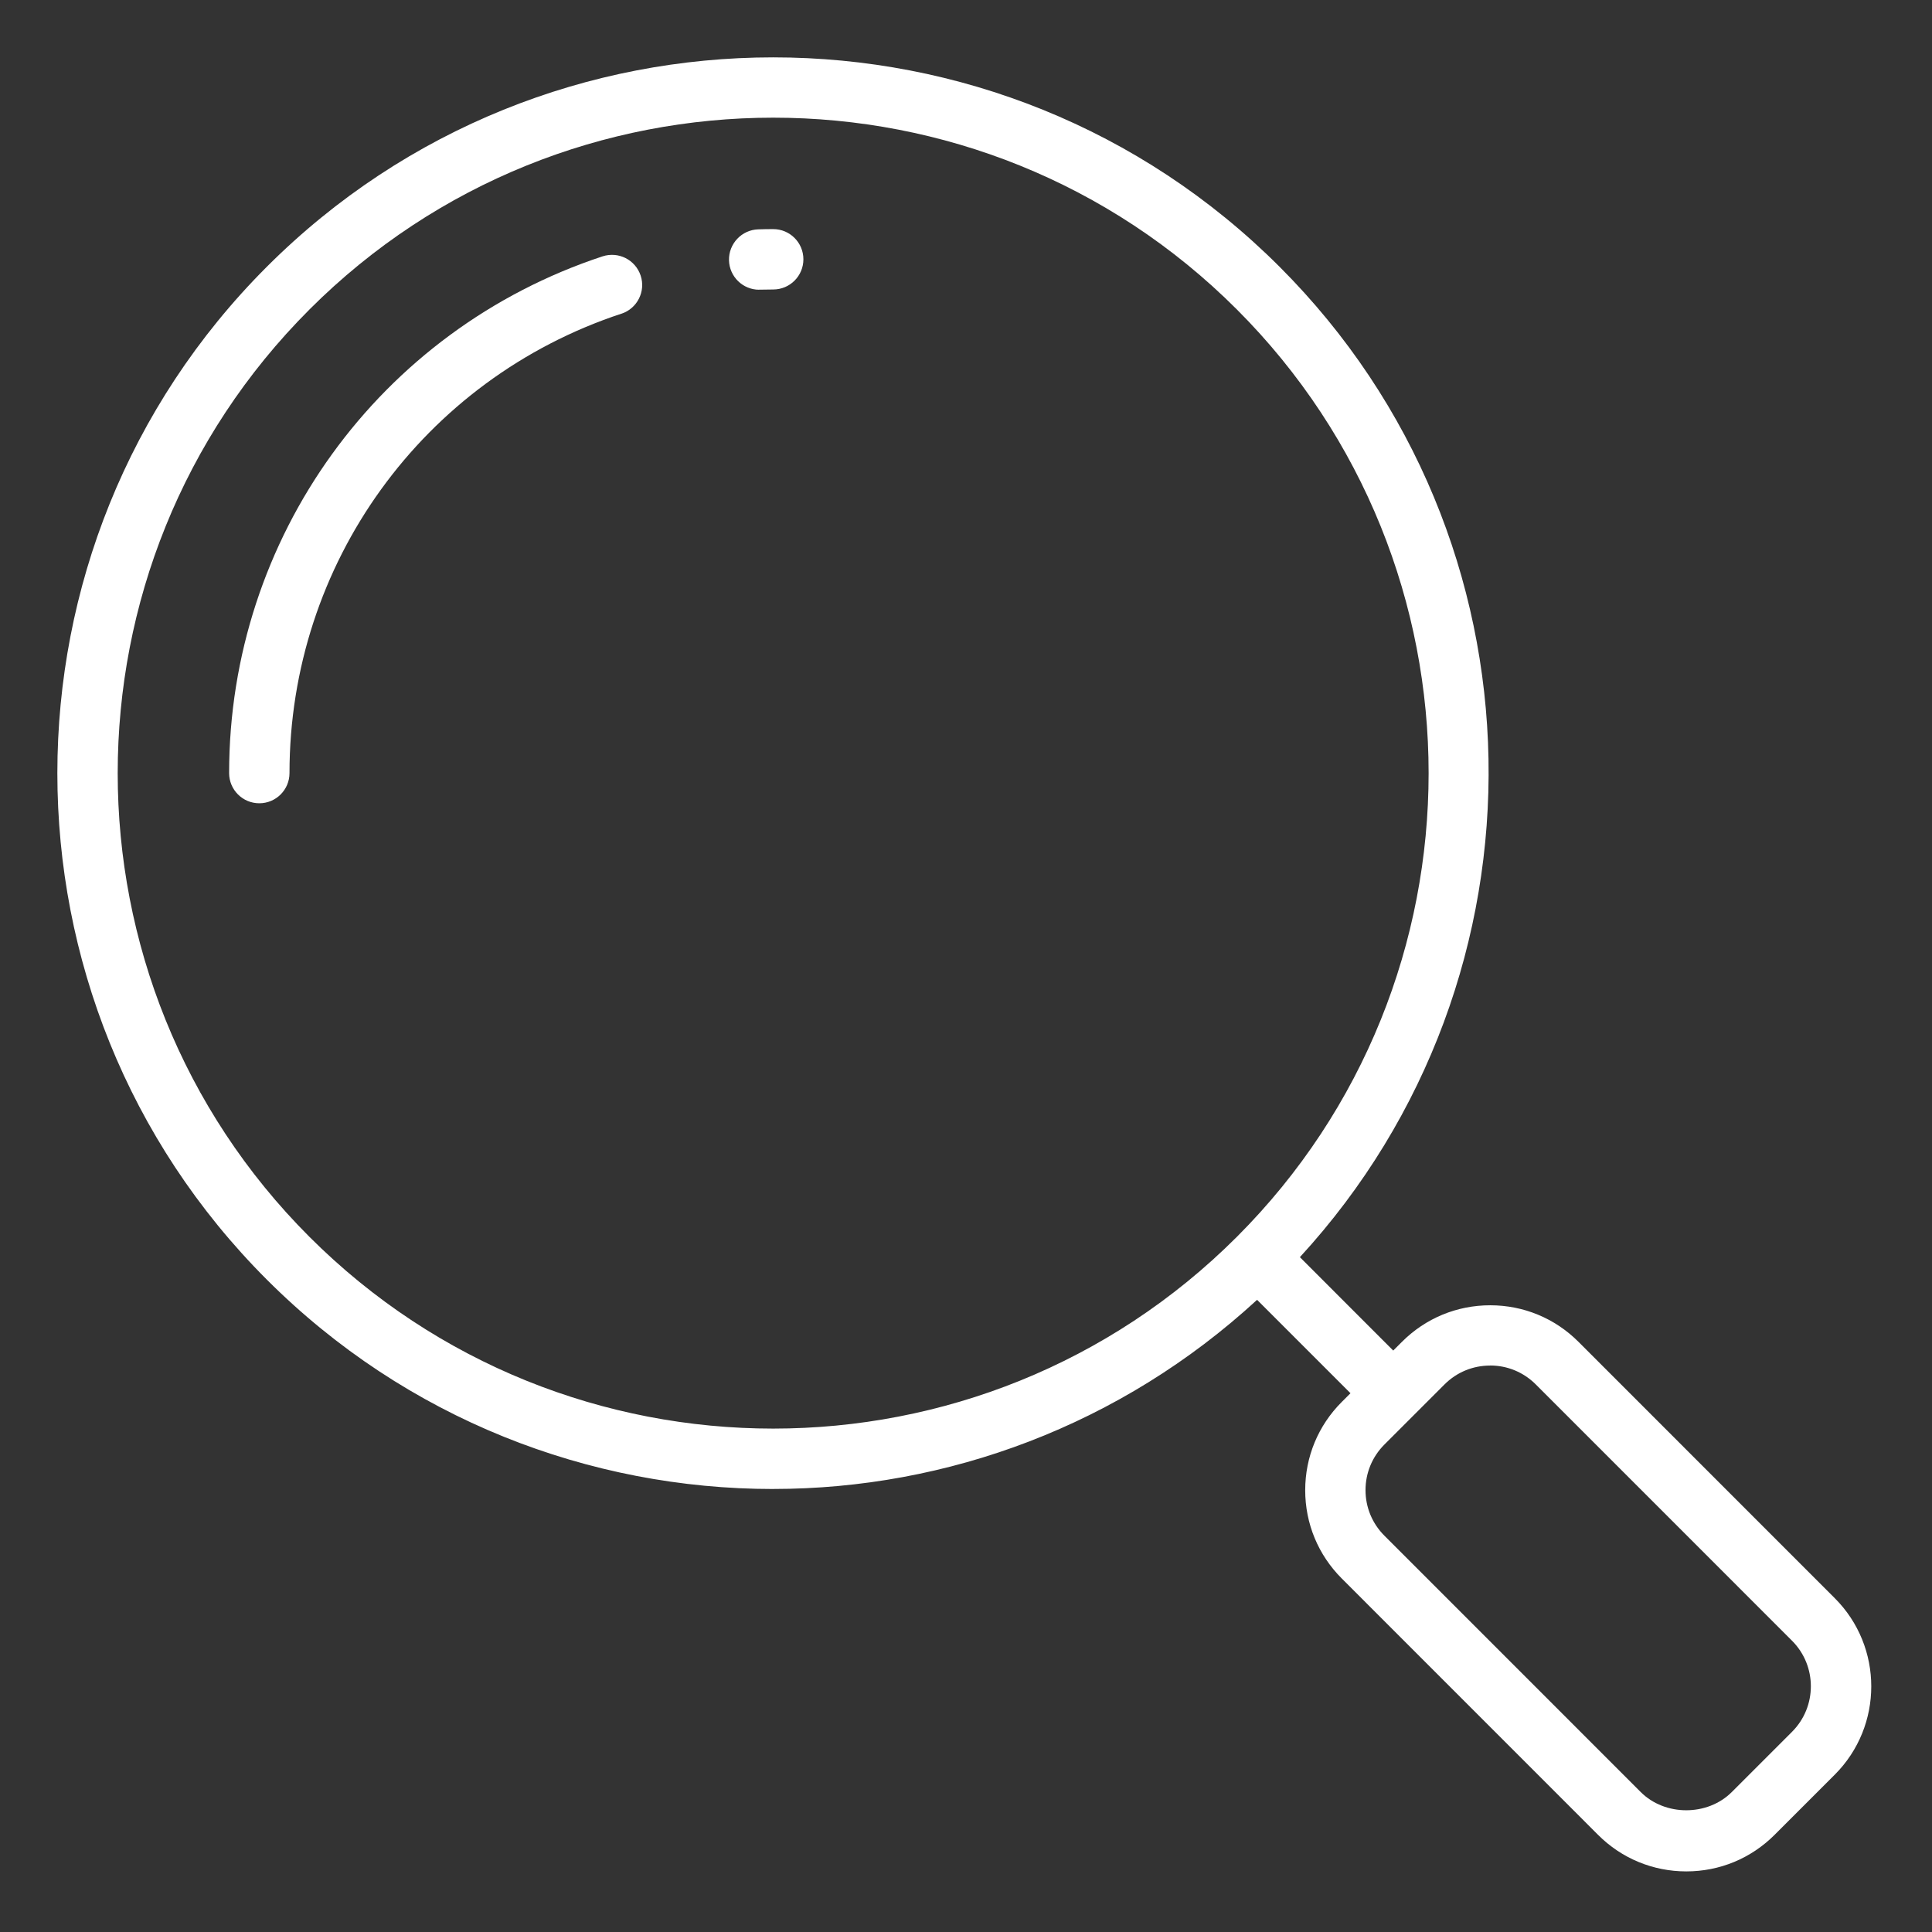 <svg xmlns="http://www.w3.org/2000/svg" width="128pt" height="128pt" viewBox="0 0 128 128"><rect x="0" y="0" width="128" height="128" fill="#333333" stroke="none"/><path d="m51.223 98.648c11.523 0 23.016-4.211 32.062-12.531l6.188 6.188-0.578 0.578c-1.562 1.562-2.422 3.637-2.422 5.848 0 2.207 0.859 4.285 2.422 5.848l16.98 16.984c1.559 1.562 3.637 2.422 5.848 2.422 2.211 0 4.285-0.859 5.848-2.422l3.988-3.988c3.223-3.223 3.223-8.469 0-11.691l-16.98-16.984c-1.562-1.562-3.637-2.422-5.848-2.422-2.211 0-4.285 0.859-5.848 2.422l-0.578 0.578-6.184-6.188c17.09-18.59 16.68-47.59-1.344-65.613-18.504-18.504-48.605-18.5-67.102 0-18.5 18.5-18.5 48.598 0 67.098 9.25 9.25 21.398 13.875 33.547 13.875zm47.504-8.18c1.141 0 2.211 0.445 3.019 1.25l16.98 16.984c1.664 1.664 1.664 4.371 0 6.035l-3.988 3.988c-1.613 1.613-4.426 1.613-6.039 0l-16.98-16.984c-0.805-0.805-1.25-1.875-1.25-3.016 0-1.141 0.445-2.211 1.25-3.019l3.984-3.984c0.805-0.805 1.875-1.25 3.019-1.25zm-78.223-69.965c8.469-8.469 19.598-12.707 30.723-12.707s22.25 4.234 30.719 12.707c16.938 16.941 16.938 44.504 0 61.441s-44.5 16.941-61.445 0c-16.938-16.941-16.938-44.504 0.004-61.441z" fill="#fff"></path><path d="m50.293 19.191h0.059c0.289-0.008 0.582-0.012 0.875-0.012 1.105 0 2-0.895 2-2 0-1.105-0.895-2-2-2-0.328 0-0.656 0.004-0.984 0.016-1.105 0.031-1.973 0.953-1.945 2.055 0.031 1.086 0.922 1.945 1.996 1.945z" fill="#fff"></path><path d="m41.172 20.785c1.047-0.348 1.621-1.477 1.273-2.527-0.348-1.047-1.469-1.617-2.527-1.273-14.797 4.883-24.738 18.641-24.738 34.234 0 1.105 0.895 2 2 2 1.105 0 2-0.895 2-2 0-13.863 8.84-26.098 21.992-30.438z" fill="#fff"></path></svg>
